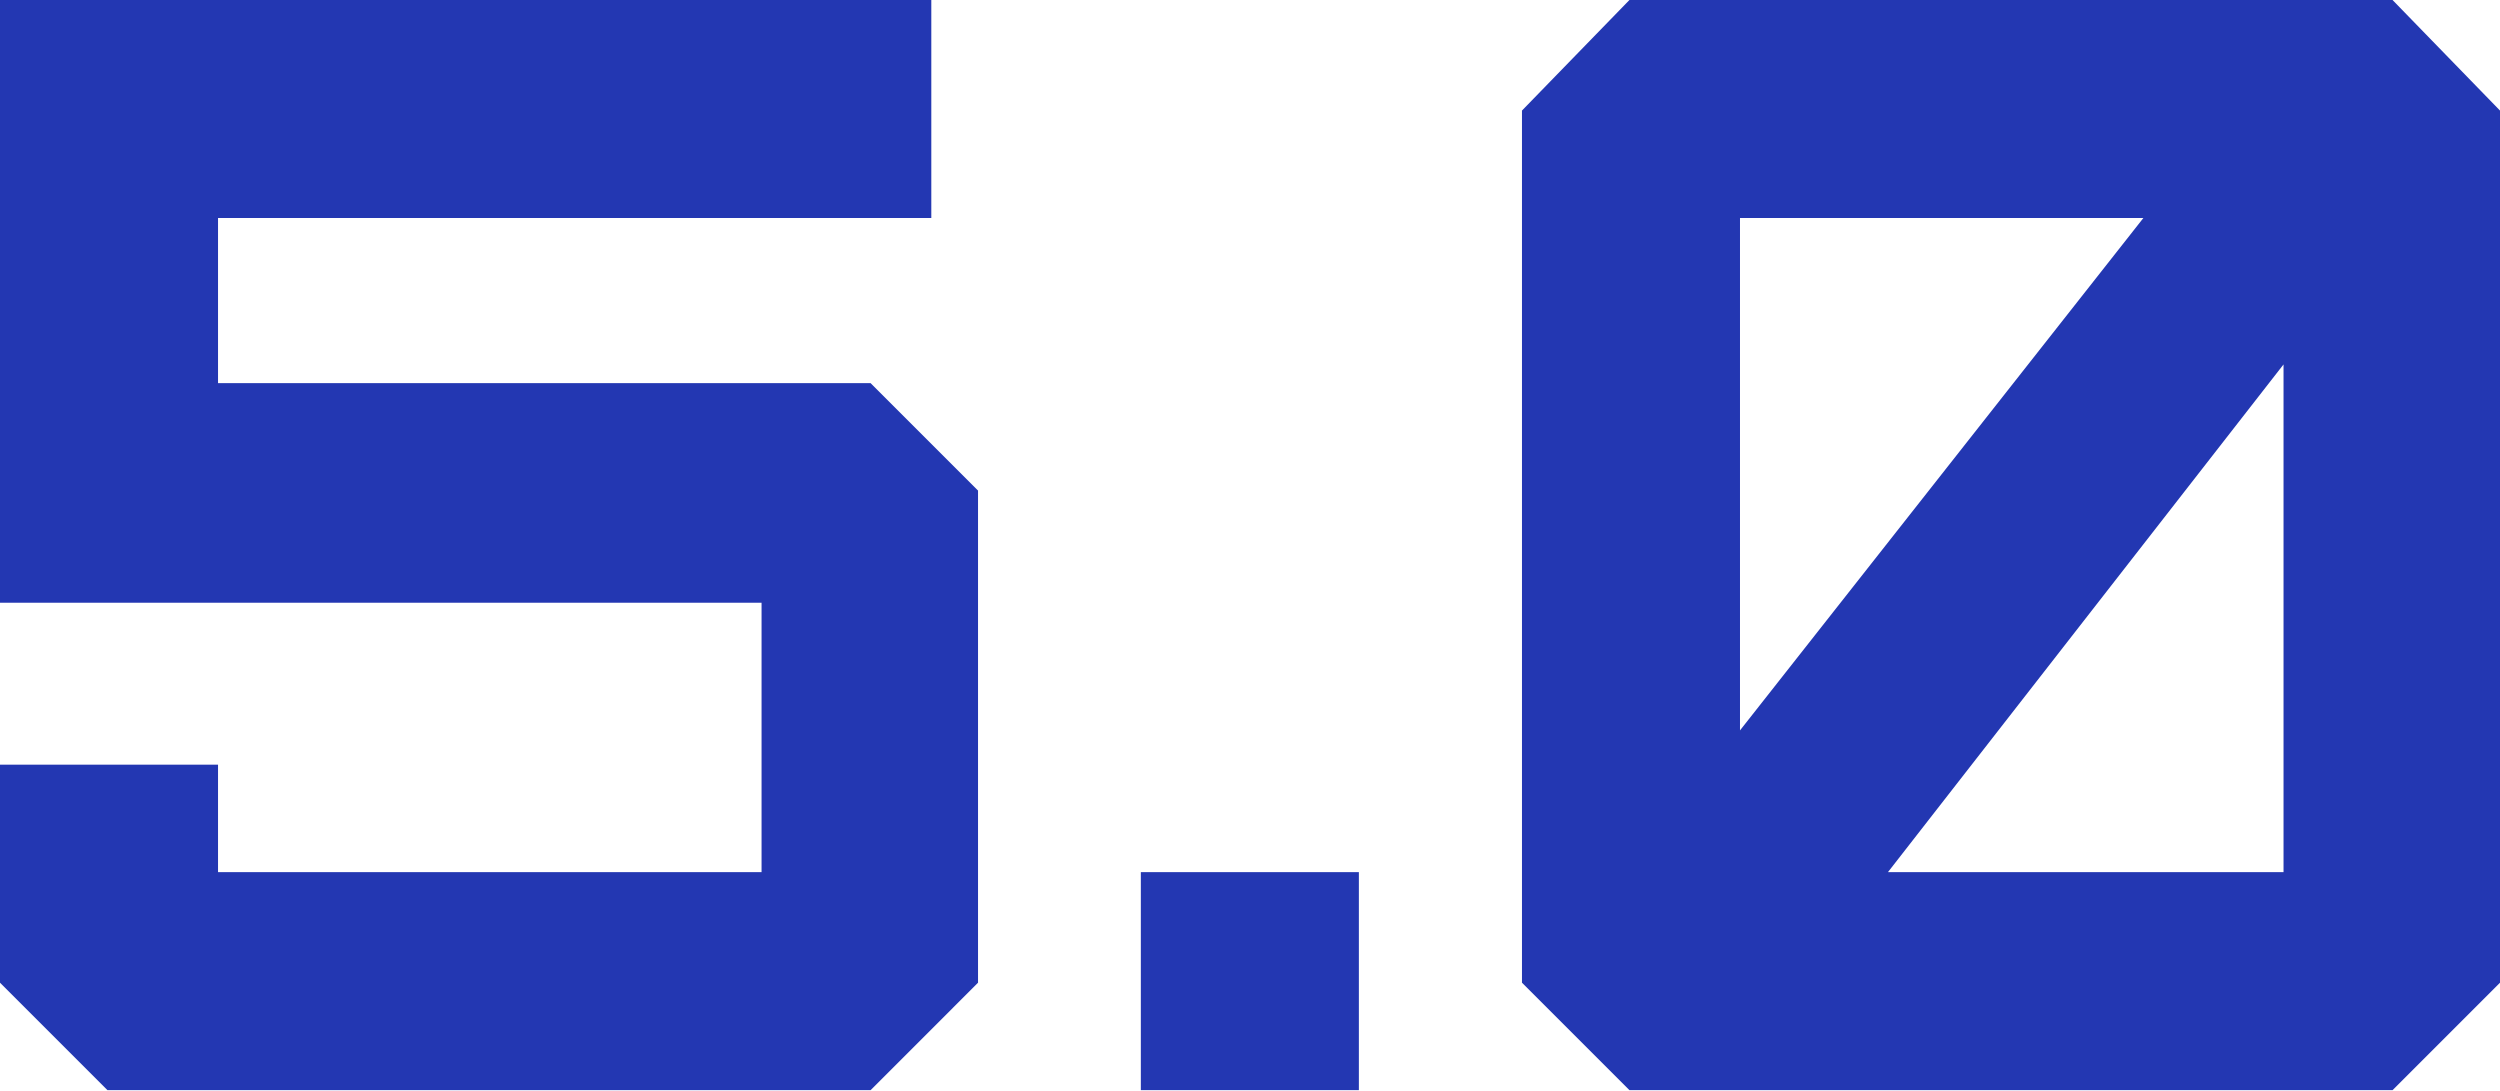 <?xml version="1.0" encoding="UTF-8"?> <svg xmlns="http://www.w3.org/2000/svg" width="1474" height="643" viewBox="0 0 1474 643" fill="none"> <path d="M513.29 642.76L576.647 579.402V289.242L513.29 225.884H128.552V128.552H549.1V-0H-2.98385e-05V355.354H191.91H449.014V514.208H128.552V450.85H-2.98385e-05V579.402L63.358 642.76H513.29ZM672.638 642.76H801.19V514.208H672.638V642.76ZM1025.9 430.649V128.552H1263.73L1025.9 430.649ZM1346.37 514.208H1113.14L1346.37 214.865V514.208ZM1410.64 642.76L1474 579.402V65.194L1410.64 -0H960.711L897.353 65.194V579.402L960.711 642.76H1410.64Z" fill="#2337B2"></path> </svg> 